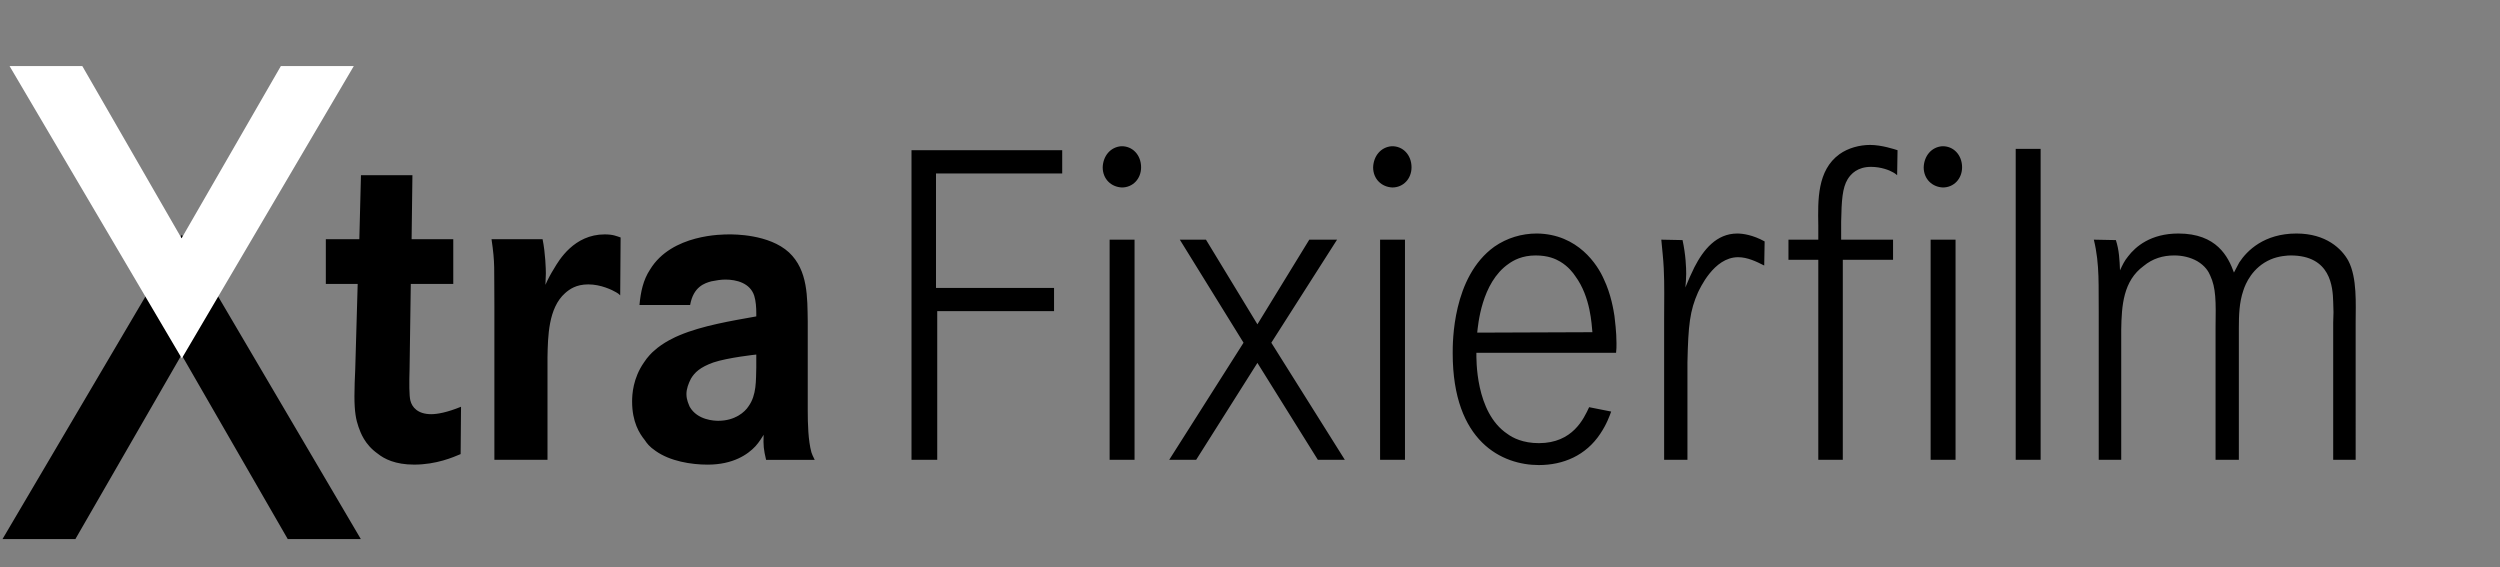 <?xml version="1.0" encoding="utf-8"?>
<!-- Generator: Adobe Illustrator 16.0.4, SVG Export Plug-In . SVG Version: 6.00 Build 0)  -->
<!DOCTYPE svg PUBLIC "-//W3C//DTD SVG 1.1//EN" "http://www.w3.org/Graphics/SVG/1.1/DTD/svg11.dtd">
<svg version="1.1" id="Untitled-Seite_x25_201" xmlns="http://www.w3.org/2000/svg" xmlns:xlink="http://www.w3.org/1999/xlink"
	 x="0px" y="0px" width="260px" height="59px" viewBox="0 0 260 59" enable-background="new 0 0 260 59" xml:space="preserve">
<rect x="0" y="0" width="260" height="59" fill="#808080" stroke="none"/>
<rect x="0" y="-0.026" fill="transparent" width="260.292" height="59.075"/>
<path fill="none" d="z"/>
<g id="Ebene_x25_201">
	<path fill="none" d="M0.26,56.064h244.742V6.871H0.26V56.064z"/>
	<g>
		<defs>
			<rect id="SVGID_1_" x="0.26" y="6.871" width="244.742" height="49.193"/>
		</defs>
		<clipPath id="SVGID_2_">
			<use xlink:href="#SVGID_1_"  overflow="visible"/>
		</clipPath>
		<path clip-path="url(#SVGID_2_)" fill="#000000" d="M217.758,24.925c0.64,2.6,0.468,4.972,0.51,7.616v15.28h2.339V34.275
			c0.04-2.51,0.212-5.064,2.333-6.615c0.936-0.774,1.998-1.094,3.189-1.094c0.807,0,1.654,0.182,2.379,0.592
			c0.848,0.502,1.188,1.095,1.357,1.506c0.595,1.278,0.595,2.646,0.553,5.382v13.774h2.423V34.092c0-1.323,0.042-2.645,0.465-3.877
			c0.214-0.683,0.936-2.417,2.846-3.236c0.851-0.366,1.786-0.412,2.082-0.412c4.165,0,4.376,3.284,4.418,4.834
			c0.042,0.729,0.042,1.414,0,2.144v14.276h2.336V33.545c0-1.915,0.172-4.653-0.764-6.43c-0.679-1.231-2.294-2.829-5.396-2.829
			c-3.355,0-5.139,1.779-5.945,3.012c-0.256,0.455-0.467,0.912-0.552,1.048c-0.595-1.643-1.786-4.06-5.779-4.06
			c-2.888,0-4.46,1.369-5.224,2.372c-0.383,0.457-0.595,0.912-0.848,1.459c-0.046-1.095-0.088-2.098-0.429-3.147L217.758,24.925z
			 M209.633,47.821h2.592V15.483h-2.592V47.821z M191.48,24.925v-1.87c0.043-2.236,0.127-3.512,0.68-4.424
			c0.341-0.547,1.02-1.278,2.424-1.278c1.062,0,1.952,0.366,2.25,0.549c0.212,0.091,0.469,0.319,0.469,0.319l0.042-2.6
			c-0.299-0.092-1.657-0.548-2.847-0.548c-1.104,0-2.293,0.319-3.186,0.958c-2.336,1.688-2.252,4.789-2.209,7.389v1.505h-3.103
			v2.098h3.103v20.799h2.549V27.022h5.225v-2.098H191.48z M201.975,15.209c-1.105,0.092-1.869,1.004-1.911,2.19
			c0,1.231,0.891,2.052,1.995,2.098c1.146,0,1.998-0.912,1.998-2.098C204.057,16.122,203.163,15.166,201.975,15.209L201.975,15.209z
			 M200.785,47.821h2.592V24.926h-2.592V47.821z M172.775,24.925c0.084,1.002,0.211,1.961,0.254,2.964
			c0.087,1.733,0.041,3.465,0.041,5.199v14.733h2.424V37.695c0.084-3.923,0.254-5.382,1.102-7.297
			c0.172-0.319,1.614-3.649,4.164-3.649c0.979,0,1.914,0.457,2.719,0.866l0.043-2.507c-1.231-0.684-2.294-0.822-2.846-0.822
			c-2.167,0-3.525,1.688-4.461,3.512c-0.34,0.684-0.637,1.367-0.936,2.098c0.043-0.456,0.085-0.958,0.085-1.415
			c0-0.638-0.042-1.96-0.38-3.512L172.775,24.925z M153.63,34.594c0.085-0.73,0.423-5.2,3.271-7.16
			c0.511-0.366,1.401-0.867,2.805-0.867c1.315,0,2.082,0.365,2.549,0.639c0.848,0.502,1.359,1.184,1.57,1.505
			c1.615,2.188,1.699,5.062,1.785,5.838L153.63,34.594z M168.072,36.691c0.043-0.318,0.043-0.684,0.043-1.002
			c0-1.188-0.17-2.419-0.212-2.828c-0.087-0.548-0.341-2.236-1.106-3.832c-0.636-1.46-2.676-4.696-6.965-4.744
			c-1.572,0-3.103,0.457-4.418,1.369c-4.377,3.146-4.334,9.987-4.334,11.082c0,9.259,5.185,11.63,8.963,11.63
			c2.55,0,4.887-1.004,6.373-3.238c0.679-1.004,0.978-1.869,1.146-2.326l-2.293-0.455c-0.553,1.186-1.7,3.74-5.227,3.74
			c-1.655,0-2.717-0.549-3.27-0.959c-3.356-2.235-3.229-7.846-3.229-8.438H168.072z M144.719,15.209
			c-1.105,0.092-1.869,1.004-1.914,2.19c0,1.231,0.894,2.052,1.998,2.098c1.146,0,1.996-0.912,1.996-2.098
			C146.799,16.122,145.907,15.166,144.719,15.209L144.719,15.209z M143.529,47.821h2.589V24.926h-2.589V47.821z M122.7,24.925
			l6.628,10.718l-7.732,12.179h2.804l6.371-10.081l6.287,10.081h2.805l-7.646-12.179l6.838-10.718h-2.889l-5.395,8.803l-5.351-8.803
			H122.7z M116.592,15.209c-1.105,0.092-1.87,1.004-1.912,2.19c0,1.231,0.892,2.052,1.997,2.098c1.147,0,1.997-0.912,1.997-2.098
			C118.674,16.122,117.781,15.166,116.592,15.209L116.592,15.209z M115.401,47.821h2.592V24.926h-2.592V47.821z M97.344,29.943
			V18.038h13.126v-2.417H94.796v32.2h2.676V32.358h12.149v-2.415H97.344z M78.654,38.195c-0.042,1.371,0.043,2.874-0.807,4.06
			c-0.382,0.595-1.402,1.507-3.144,1.507c-0.382,0-2.167-0.047-2.975-1.459c-0.085-0.23-0.339-0.686-0.339-1.322
			c0-0.55,0.212-1.096,0.467-1.598c0.383-0.639,0.936-1.188,2.336-1.688c1.488-0.501,4.419-0.822,4.461-0.822V38.195z
			 M71.773,31.721c0.339-1.917,1.529-2.28,2.208-2.463c0.424-0.092,1.02-0.183,1.444-0.183c1.19,0,2.591,0.366,3.017,1.689
			c0.17,0.547,0.212,1.23,0.212,1.777v0.365c-2.549,0.457-5.608,0.957-7.986,1.962c-0.339,0.136-1.7,0.729-2.676,1.642
			c-0.127,0.092-0.679,0.638-1.02,1.186c-1.146,1.643-1.232,3.328-1.232,4.059c0,2.144,0.764,3.33,1.317,4.014
			c0.212,0.32,0.467,0.684,1.147,1.141c1.487,1.049,3.653,1.412,5.395,1.412c2.634,0,4.164-1.048,4.97-1.914
			c0.382-0.41,0.764-1.051,0.85-1.187c-0.042,1.14,0,1.507,0.255,2.602h5.055c-0.212-0.411-0.255-0.549-0.341-0.776
			c-0.339-1.232-0.382-3.01-0.382-4.333v-9.259c-0.042-2.509,0.043-5.336-1.953-7.207c-2.082-1.913-5.778-1.87-6.202-1.87
			c-0.679,0-5.99-0.043-8.242,3.649c-0.723,1.095-0.976,2.327-1.105,3.694H71.773z M51.119,24.879
			c0.382,2.598,0.255,2.874,0.297,7.024v15.918h5.524V37.147c0.042-2.144,0.083-5.108,1.827-6.658
			c0.467-0.41,1.146-0.912,2.42-0.912c1.317,0,2.507,0.593,2.89,0.821c0.168,0.091,0.296,0.182,0.424,0.319l0.042-6.021
			c-0.424-0.136-0.764-0.319-1.656-0.319c-3.186,0-4.758,2.691-5.267,3.558c-0.341,0.547-0.637,1.095-0.894,1.688
			c0-0.412,0.043-0.774,0.043-1.186c0-0.41-0.043-2.098-0.34-3.557H51.119z M42.807,24.879l0.085-6.658H37.54l-0.17,6.658h-3.484
			v4.652h3.313l-0.255,8.894c-0.042,0.912-0.083,1.869-0.083,2.781c0,1.643,0.169,2.463,0.424,3.193
			c0.212,0.593,0.637,1.823,1.997,2.781c0.679,0.547,1.826,1.139,3.781,1.139c2.335,0,4.078-0.774,4.842-1.094l0.042-4.924
			c-1.444,0.591-2.464,0.773-3.102,0.773c-1.401,0-1.997-0.729-2.165-1.414c-0.129-0.502-0.129-1.824-0.085-3.283l0.127-8.847h4.418
			v-4.652H42.807z"/>
	</g>
	<path fill="#000000" d="M0.26,56.064H7.84l11.043-19.159l11.043,19.159h7.601L18.91,24.415L0.26,56.064z"/>
	<path fill="#FFFFFF" d="M29.209,6.871L18.882,24.784L8.56,6.871H0.994l17.915,30.403L36.794,6.871H29.209z"/>
</g>
<path fill="none" d="z"/>
</svg>
